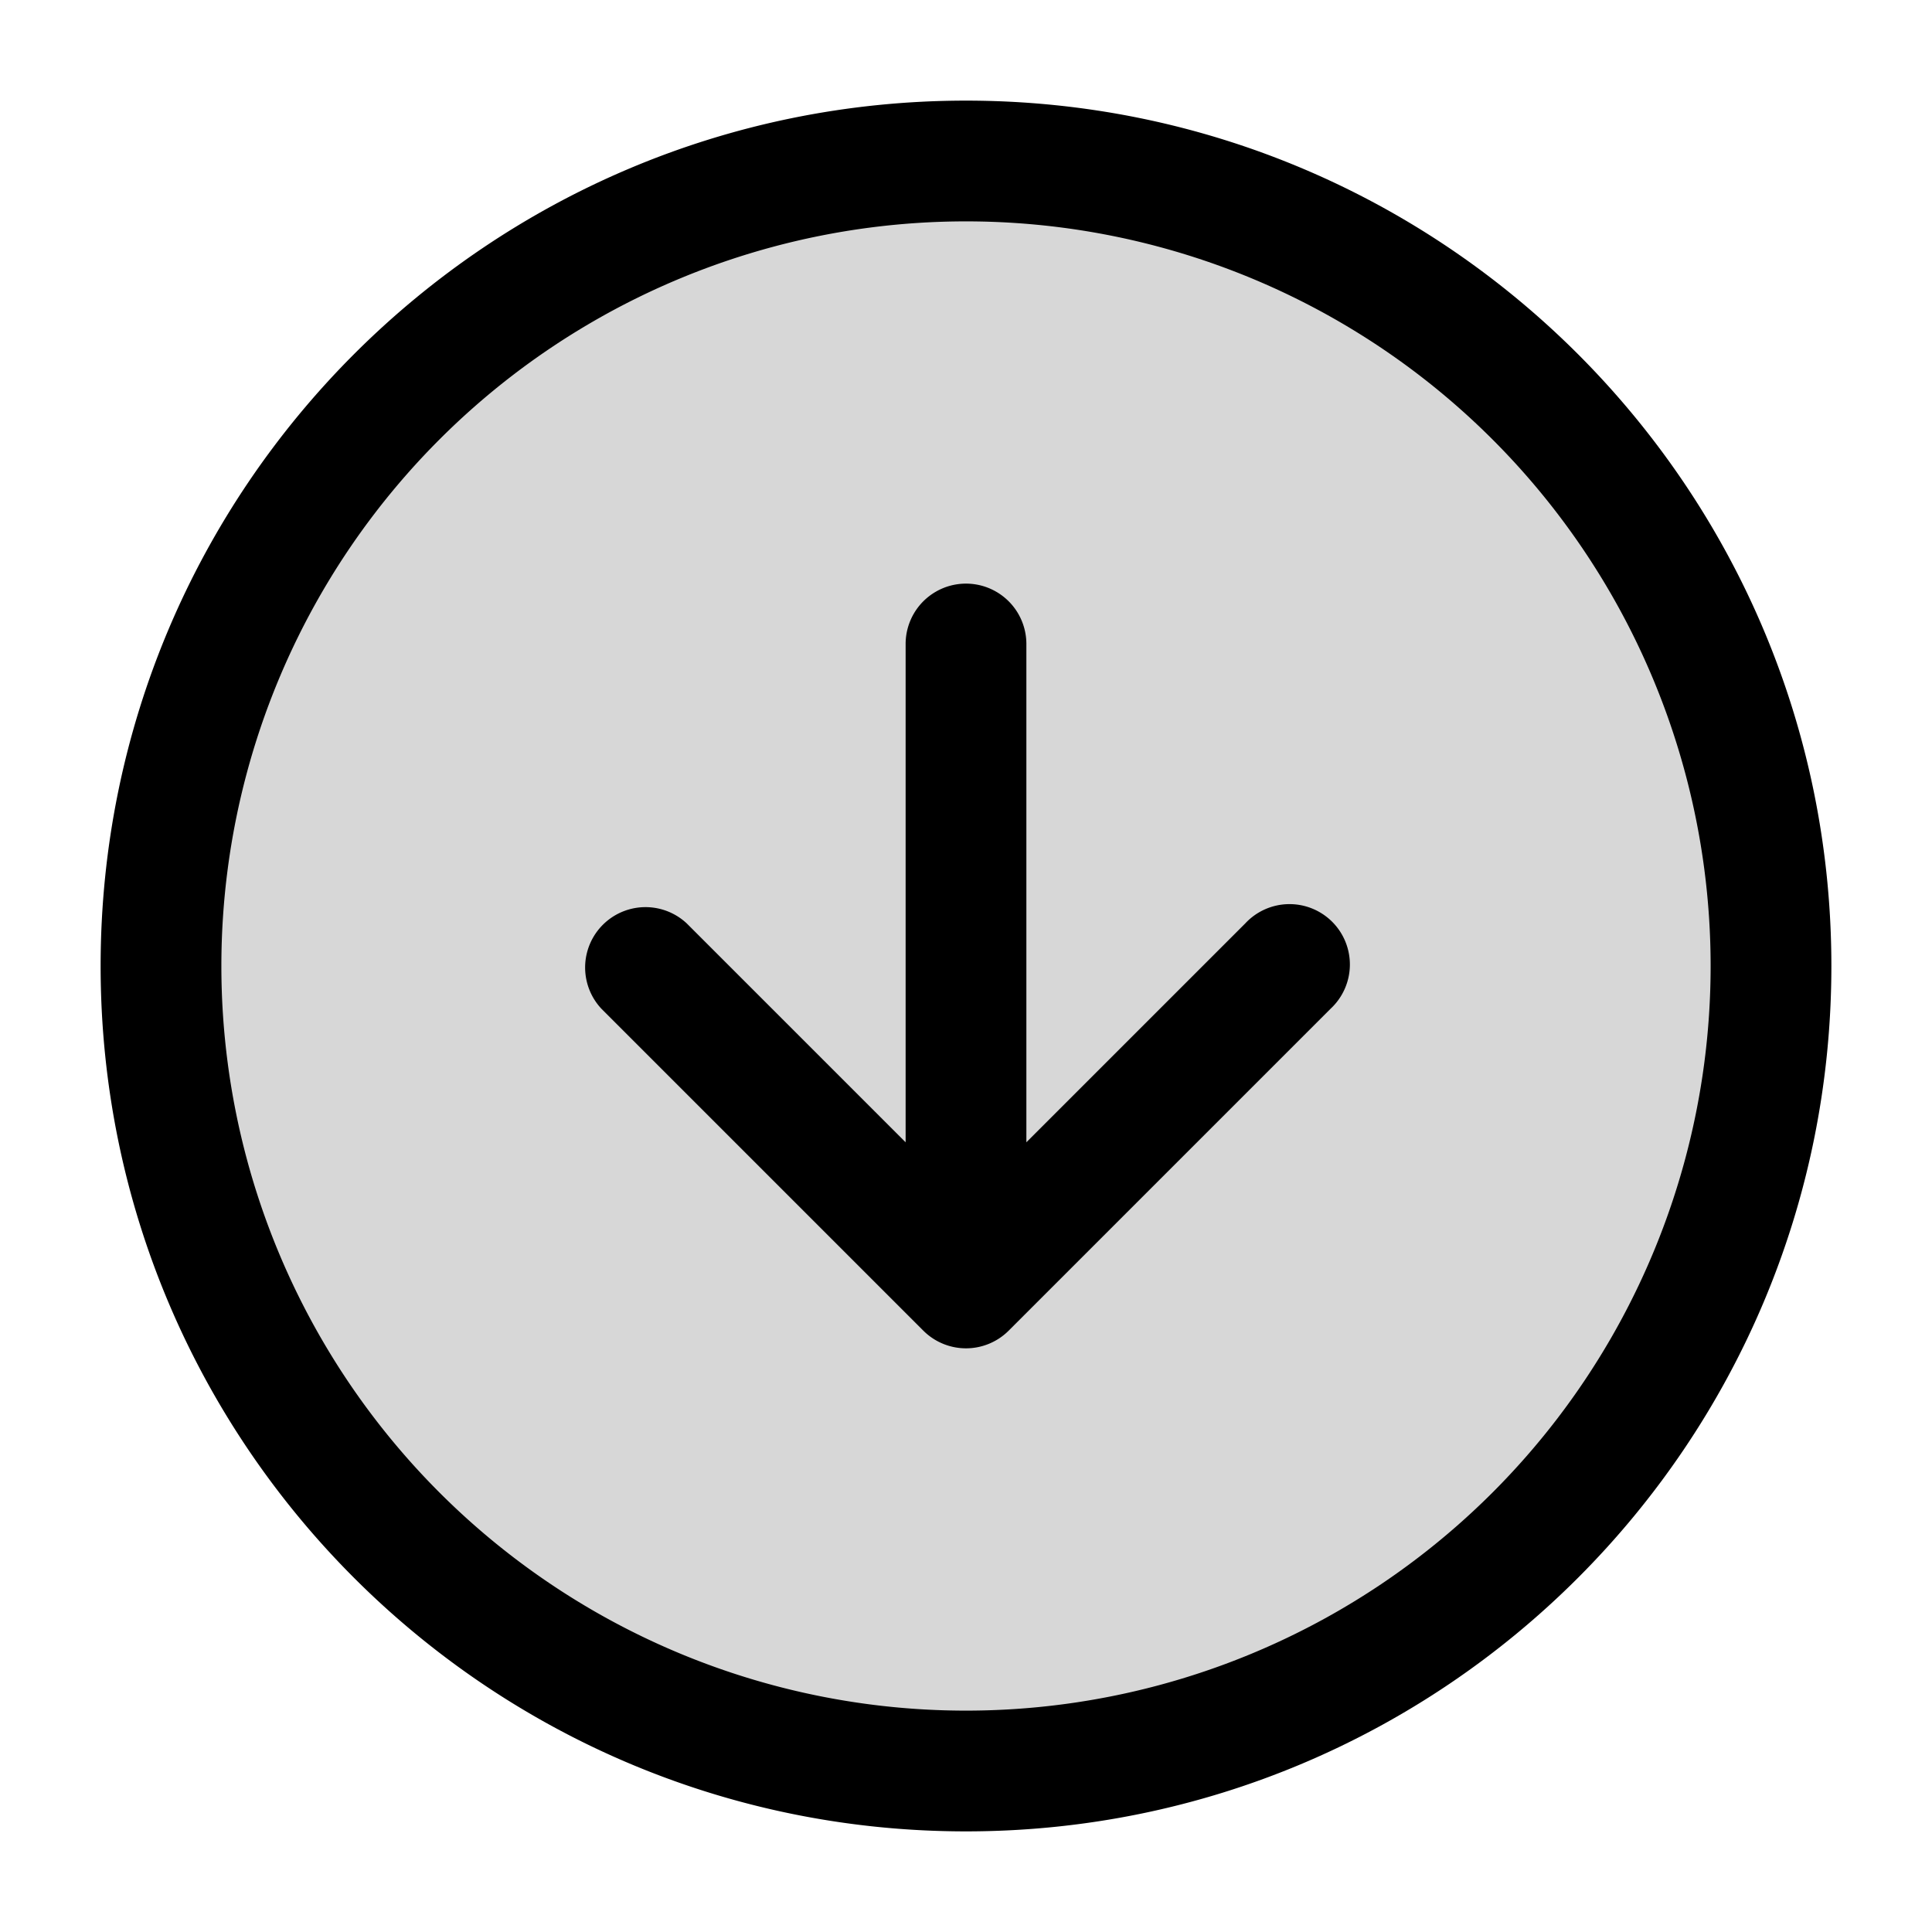<svg xmlns="http://www.w3.org/2000/svg" width="24" height="24" fill="none" viewBox="0 0 24 24"><path fill="#000" fill-opacity=".16" d="M12 22c5.523 0 10-4.477 10-10S17.523 2 12 2 2 6.477 2 12s4.477 10 10 10"/><path fill="#000" d="M8.53 11.47a.75.75 0 0 0-1.06 1.06zM12 16l-.53.53a.75.75 0 0 0 1.06 0zm4.53-3.47a.75.75 0 1 0-1.06-1.06zM12.75 8a.75.75 0 0 0-1.5 0zm8.5 4A9.25 9.25 0 0 1 12 21.25v1.5c5.937 0 10.75-4.813 10.75-10.75zM12 21.25A9.25 9.25 0 0 1 2.75 12h-1.5c0 5.937 4.813 10.75 10.75 10.75zM2.75 12A9.25 9.25 0 0 1 12 2.75v-1.5C6.063 1.25 1.25 6.063 1.25 12zM12 2.75A9.25 9.25 0 0 1 21.25 12h1.5c0-5.937-4.813-10.75-10.75-10.75zm-4.53 9.78 4 4 1.06-1.06-4-4zm5.06 4 4-4-1.06-1.06-4 4zm.22-.53V8h-1.5v8z"/></svg>